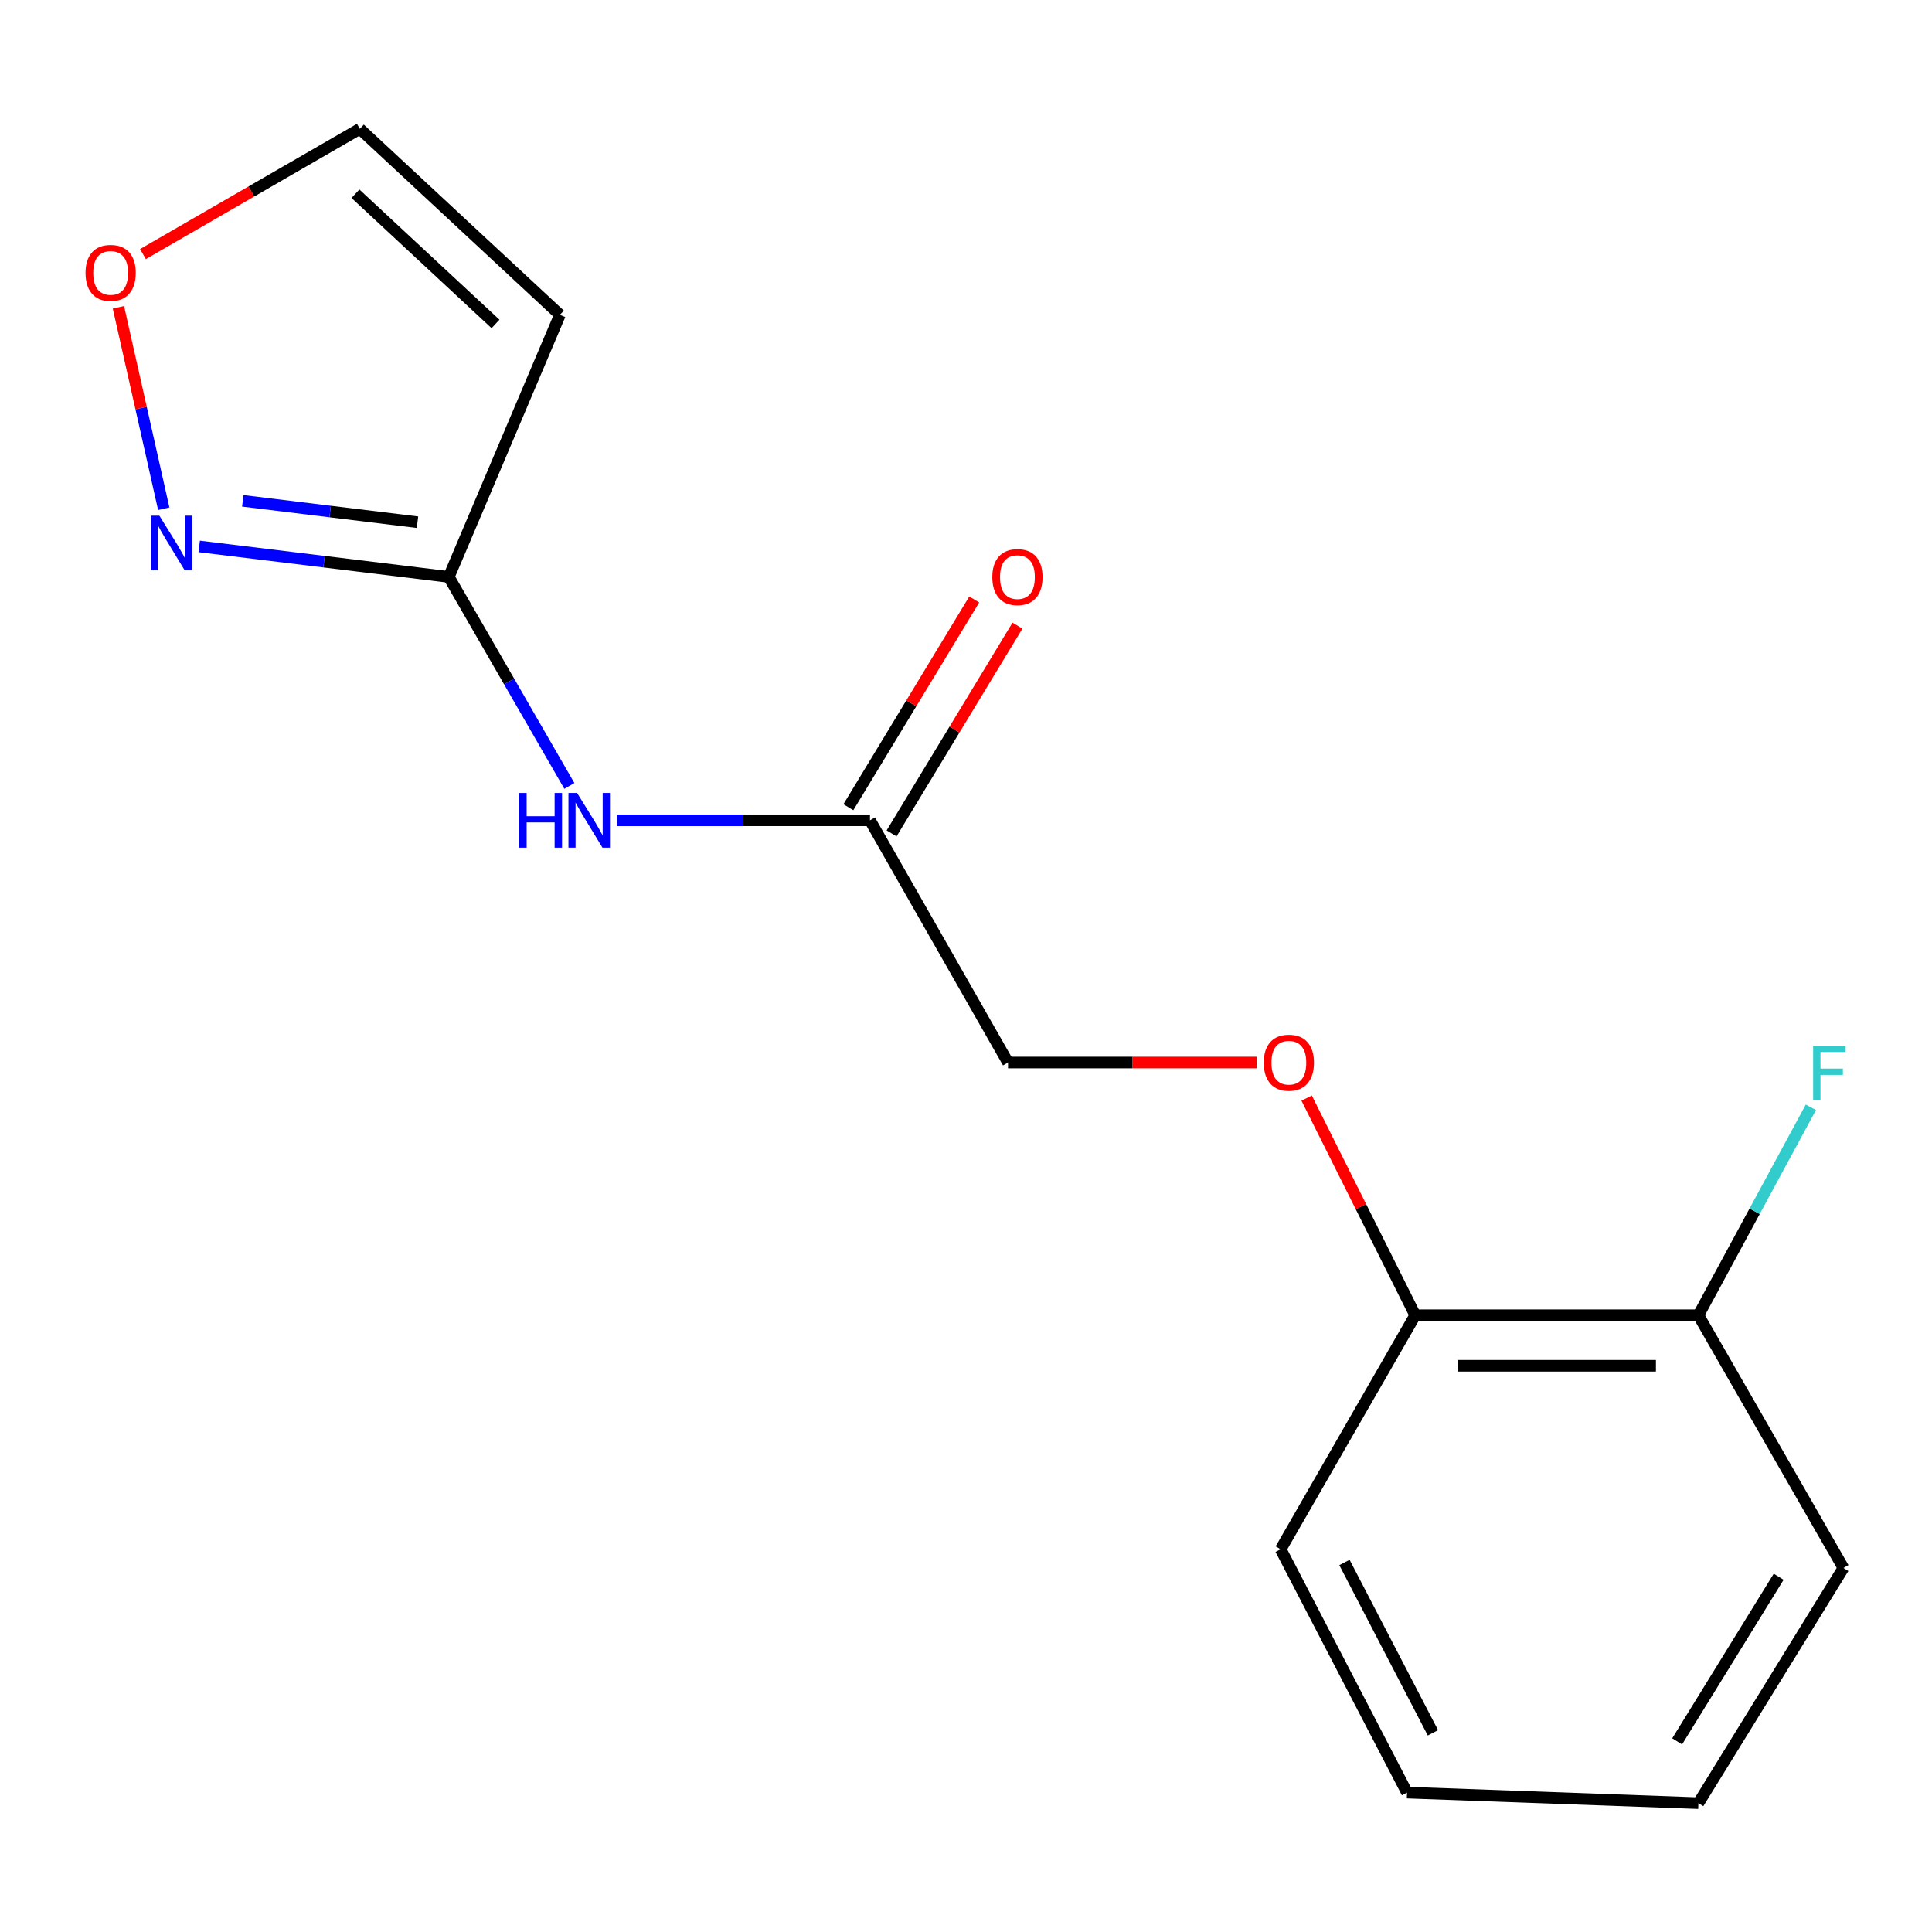 <?xml version='1.0' encoding='iso-8859-1'?>
<svg version='1.1' baseProfile='full'
              xmlns='http://www.w3.org/2000/svg'
                      xmlns:rdkit='http://www.rdkit.org/xml'
                      xmlns:xlink='http://www.w3.org/1999/xlink'
                  xml:space='preserve'
width='1000px' height='1000px' viewBox='0 0 1000 1000'>
<!-- END OF HEADER -->
<rect style='opacity:1.0;fill:#FFFFFF;stroke:none' width='1000' height='1000' x='0' y='0'> </rect>
<path class='bond-0' d='M 232.297,298.617 L 167.703,290.719' style='fill:none;fill-rule:evenodd;stroke:#000000;stroke-width:6px;stroke-linecap:butt;stroke-linejoin:miter;stroke-opacity:1' />
<path class='bond-0' d='M 167.703,290.719 L 103.108,282.822' style='fill:none;fill-rule:evenodd;stroke:#0000FF;stroke-width:6px;stroke-linecap:butt;stroke-linejoin:miter;stroke-opacity:1' />
<path class='bond-0' d='M 216.093,270.289 L 170.877,264.761' style='fill:none;fill-rule:evenodd;stroke:#000000;stroke-width:6px;stroke-linecap:butt;stroke-linejoin:miter;stroke-opacity:1' />
<path class='bond-0' d='M 170.877,264.761 L 125.661,259.233' style='fill:none;fill-rule:evenodd;stroke:#0000FF;stroke-width:6px;stroke-linecap:butt;stroke-linejoin:miter;stroke-opacity:1' />
<path class='bond-1' d='M 232.297,298.617 L 289.816,162.962' style='fill:none;fill-rule:evenodd;stroke:#000000;stroke-width:6px;stroke-linecap:butt;stroke-linejoin:miter;stroke-opacity:1' />
<path class='bond-2' d='M 232.297,298.617 L 263.501,352.709' style='fill:none;fill-rule:evenodd;stroke:#000000;stroke-width:6px;stroke-linecap:butt;stroke-linejoin:miter;stroke-opacity:1' />
<path class='bond-2' d='M 263.501,352.709 L 294.704,406.8' style='fill:none;fill-rule:evenodd;stroke:#0000FF;stroke-width:6px;stroke-linecap:butt;stroke-linejoin:miter;stroke-opacity:1' />
<path class='bond-4' d='M 84.76,263.322 L 73.028,211.19' style='fill:none;fill-rule:evenodd;stroke:#0000FF;stroke-width:6px;stroke-linecap:butt;stroke-linejoin:miter;stroke-opacity:1' />
<path class='bond-4' d='M 73.028,211.19 L 61.296,159.059' style='fill:none;fill-rule:evenodd;stroke:#FF0000;stroke-width:6px;stroke-linecap:butt;stroke-linejoin:miter;stroke-opacity:1' />
<path class='bond-5' d='M 289.816,162.962 L 186.256,66.68' style='fill:none;fill-rule:evenodd;stroke:#000000;stroke-width:6px;stroke-linecap:butt;stroke-linejoin:miter;stroke-opacity:1' />
<path class='bond-5' d='M 256.476,167.673 L 183.983,100.276' style='fill:none;fill-rule:evenodd;stroke:#000000;stroke-width:6px;stroke-linecap:butt;stroke-linejoin:miter;stroke-opacity:1' />
<path class='bond-3' d='M 319.343,424.596 L 384.822,424.596' style='fill:none;fill-rule:evenodd;stroke:#0000FF;stroke-width:6px;stroke-linecap:butt;stroke-linejoin:miter;stroke-opacity:1' />
<path class='bond-3' d='M 384.822,424.596 L 450.301,424.596' style='fill:none;fill-rule:evenodd;stroke:#000000;stroke-width:6px;stroke-linecap:butt;stroke-linejoin:miter;stroke-opacity:1' />
<path class='bond-8' d='M 461.484,431.371 L 494.058,377.603' style='fill:none;fill-rule:evenodd;stroke:#000000;stroke-width:6px;stroke-linecap:butt;stroke-linejoin:miter;stroke-opacity:1' />
<path class='bond-8' d='M 494.058,377.603 L 526.631,323.835' style='fill:none;fill-rule:evenodd;stroke:#FF0000;stroke-width:6px;stroke-linecap:butt;stroke-linejoin:miter;stroke-opacity:1' />
<path class='bond-8' d='M 439.117,417.821 L 471.691,364.052' style='fill:none;fill-rule:evenodd;stroke:#000000;stroke-width:6px;stroke-linecap:butt;stroke-linejoin:miter;stroke-opacity:1' />
<path class='bond-8' d='M 471.691,364.052 L 504.264,310.284' style='fill:none;fill-rule:evenodd;stroke:#FF0000;stroke-width:6px;stroke-linecap:butt;stroke-linejoin:miter;stroke-opacity:1' />
<path class='bond-10' d='M 450.301,424.596 L 521.753,549.964' style='fill:none;fill-rule:evenodd;stroke:#000000;stroke-width:6px;stroke-linecap:butt;stroke-linejoin:miter;stroke-opacity:1' />
<path class='bond-16' d='M 73.993,131.511 L 130.124,99.096' style='fill:none;fill-rule:evenodd;stroke:#FF0000;stroke-width:6px;stroke-linecap:butt;stroke-linejoin:miter;stroke-opacity:1' />
<path class='bond-16' d='M 130.124,99.096 L 186.256,66.68' style='fill:none;fill-rule:evenodd;stroke:#000000;stroke-width:6px;stroke-linecap:butt;stroke-linejoin:miter;stroke-opacity:1' />
<path class='bond-6' d='M 650.479,549.964 L 586.116,549.964' style='fill:none;fill-rule:evenodd;stroke:#FF0000;stroke-width:6px;stroke-linecap:butt;stroke-linejoin:miter;stroke-opacity:1' />
<path class='bond-6' d='M 586.116,549.964 L 521.753,549.964' style='fill:none;fill-rule:evenodd;stroke:#000000;stroke-width:6px;stroke-linecap:butt;stroke-linejoin:miter;stroke-opacity:1' />
<path class='bond-7' d='M 676.322,568.38 L 704.422,624.573' style='fill:none;fill-rule:evenodd;stroke:#FF0000;stroke-width:6px;stroke-linecap:butt;stroke-linejoin:miter;stroke-opacity:1' />
<path class='bond-7' d='M 704.422,624.573 L 732.522,680.767' style='fill:none;fill-rule:evenodd;stroke:#000000;stroke-width:6px;stroke-linecap:butt;stroke-linejoin:miter;stroke-opacity:1' />
<path class='bond-9' d='M 732.522,680.767 L 879.087,680.767' style='fill:none;fill-rule:evenodd;stroke:#000000;stroke-width:6px;stroke-linecap:butt;stroke-linejoin:miter;stroke-opacity:1' />
<path class='bond-9' d='M 754.506,706.918 L 857.103,706.918' style='fill:none;fill-rule:evenodd;stroke:#000000;stroke-width:6px;stroke-linecap:butt;stroke-linejoin:miter;stroke-opacity:1' />
<path class='bond-12' d='M 732.522,680.767 L 662.871,801.893' style='fill:none;fill-rule:evenodd;stroke:#000000;stroke-width:6px;stroke-linecap:butt;stroke-linejoin:miter;stroke-opacity:1' />
<path class='bond-11' d='M 879.087,680.767 L 908.197,626.951' style='fill:none;fill-rule:evenodd;stroke:#000000;stroke-width:6px;stroke-linecap:butt;stroke-linejoin:miter;stroke-opacity:1' />
<path class='bond-11' d='M 908.197,626.951 L 937.306,573.136' style='fill:none;fill-rule:evenodd;stroke:#33CCCC;stroke-width:6px;stroke-linecap:butt;stroke-linejoin:miter;stroke-opacity:1' />
<path class='bond-13' d='M 879.087,680.767 L 954.157,811.583' style='fill:none;fill-rule:evenodd;stroke:#000000;stroke-width:6px;stroke-linecap:butt;stroke-linejoin:miter;stroke-opacity:1' />
<path class='bond-15' d='M 662.871,801.893 L 728.279,927.857' style='fill:none;fill-rule:evenodd;stroke:#000000;stroke-width:6px;stroke-linecap:butt;stroke-linejoin:miter;stroke-opacity:1' />
<path class='bond-15' d='M 695.891,808.736 L 741.677,896.91' style='fill:none;fill-rule:evenodd;stroke:#000000;stroke-width:6px;stroke-linecap:butt;stroke-linejoin:miter;stroke-opacity:1' />
<path class='bond-17' d='M 954.157,811.583 L 879.087,933.32' style='fill:none;fill-rule:evenodd;stroke:#000000;stroke-width:6px;stroke-linecap:butt;stroke-linejoin:miter;stroke-opacity:1' />
<path class='bond-17' d='M 920.637,816.117 L 868.088,901.333' style='fill:none;fill-rule:evenodd;stroke:#000000;stroke-width:6px;stroke-linecap:butt;stroke-linejoin:miter;stroke-opacity:1' />
<path class='bond-14' d='M 879.087,933.32 L 728.279,927.857' style='fill:none;fill-rule:evenodd;stroke:#000000;stroke-width:6px;stroke-linecap:butt;stroke-linejoin:miter;stroke-opacity:1' />
<path  class='atom-1' d='M 82.493 266.906
L 91.773 281.906
Q 92.693 283.386, 94.173 286.066
Q 95.653 288.746, 95.733 288.906
L 95.733 266.906
L 99.493 266.906
L 99.493 295.226
L 95.613 295.226
L 85.653 278.826
Q 84.493 276.906, 83.253 274.706
Q 82.053 272.506, 81.693 271.826
L 81.693 295.226
L 78.013 295.226
L 78.013 266.906
L 82.493 266.906
' fill='#0000FF'/>
<path  class='atom-3' d='M 268.75 410.436
L 272.59 410.436
L 272.59 422.476
L 287.07 422.476
L 287.07 410.436
L 290.91 410.436
L 290.91 438.756
L 287.07 438.756
L 287.07 425.676
L 272.59 425.676
L 272.59 438.756
L 268.75 438.756
L 268.75 410.436
' fill='#0000FF'/>
<path  class='atom-3' d='M 298.71 410.436
L 307.99 425.436
Q 308.91 426.916, 310.39 429.596
Q 311.87 432.276, 311.95 432.436
L 311.95 410.436
L 315.71 410.436
L 315.71 438.756
L 311.83 438.756
L 301.87 422.356
Q 300.71 420.436, 299.47 418.236
Q 298.27 416.036, 297.91 415.356
L 297.91 438.756
L 294.23 438.756
L 294.23 410.436
L 298.71 410.436
' fill='#0000FF'/>
<path  class='atom-5' d='M 44.269 141.249
Q 44.269 134.449, 47.629 130.649
Q 50.989 126.849, 57.269 126.849
Q 63.549 126.849, 66.909 130.649
Q 70.269 134.449, 70.269 141.249
Q 70.269 148.129, 66.869 152.049
Q 63.469 155.929, 57.269 155.929
Q 51.029 155.929, 47.629 152.049
Q 44.269 148.169, 44.269 141.249
M 57.269 152.729
Q 61.589 152.729, 63.909 149.849
Q 66.269 146.929, 66.269 141.249
Q 66.269 135.689, 63.909 132.889
Q 61.589 130.049, 57.269 130.049
Q 52.949 130.049, 50.589 132.849
Q 48.269 135.649, 48.269 141.249
Q 48.269 146.969, 50.589 149.849
Q 52.949 152.729, 57.269 152.729
' fill='#FF0000'/>
<path  class='atom-7' d='M 654.113 550.044
Q 654.113 543.244, 657.473 539.444
Q 660.833 535.644, 667.113 535.644
Q 673.393 535.644, 676.753 539.444
Q 680.113 543.244, 680.113 550.044
Q 680.113 556.924, 676.713 560.844
Q 673.313 564.724, 667.113 564.724
Q 660.873 564.724, 657.473 560.844
Q 654.113 556.964, 654.113 550.044
M 667.113 561.524
Q 671.433 561.524, 673.753 558.644
Q 676.113 555.724, 676.113 550.044
Q 676.113 544.484, 673.753 541.684
Q 671.433 538.844, 667.113 538.844
Q 662.793 538.844, 660.433 541.644
Q 658.113 544.444, 658.113 550.044
Q 658.113 555.764, 660.433 558.644
Q 662.793 561.524, 667.113 561.524
' fill='#FF0000'/>
<path  class='atom-9' d='M 513.62 298.697
Q 513.62 291.897, 516.98 288.097
Q 520.34 284.297, 526.62 284.297
Q 532.9 284.297, 536.26 288.097
Q 539.62 291.897, 539.62 298.697
Q 539.62 305.577, 536.22 309.497
Q 532.82 313.377, 526.62 313.377
Q 520.38 313.377, 516.98 309.497
Q 513.62 305.617, 513.62 298.697
M 526.62 310.177
Q 530.94 310.177, 533.26 307.297
Q 535.62 304.377, 535.62 298.697
Q 535.62 293.137, 533.26 290.337
Q 530.94 287.497, 526.62 287.497
Q 522.3 287.497, 519.94 290.297
Q 517.62 293.097, 517.62 298.697
Q 517.62 304.417, 519.94 307.297
Q 522.3 310.177, 526.62 310.177
' fill='#FF0000'/>
<path  class='atom-12' d='M 938.473 541.253
L 955.313 541.253
L 955.313 544.493
L 942.273 544.493
L 942.273 553.093
L 953.873 553.093
L 953.873 556.373
L 942.273 556.373
L 942.273 569.573
L 938.473 569.573
L 938.473 541.253
' fill='#33CCCC'/>
</svg>
